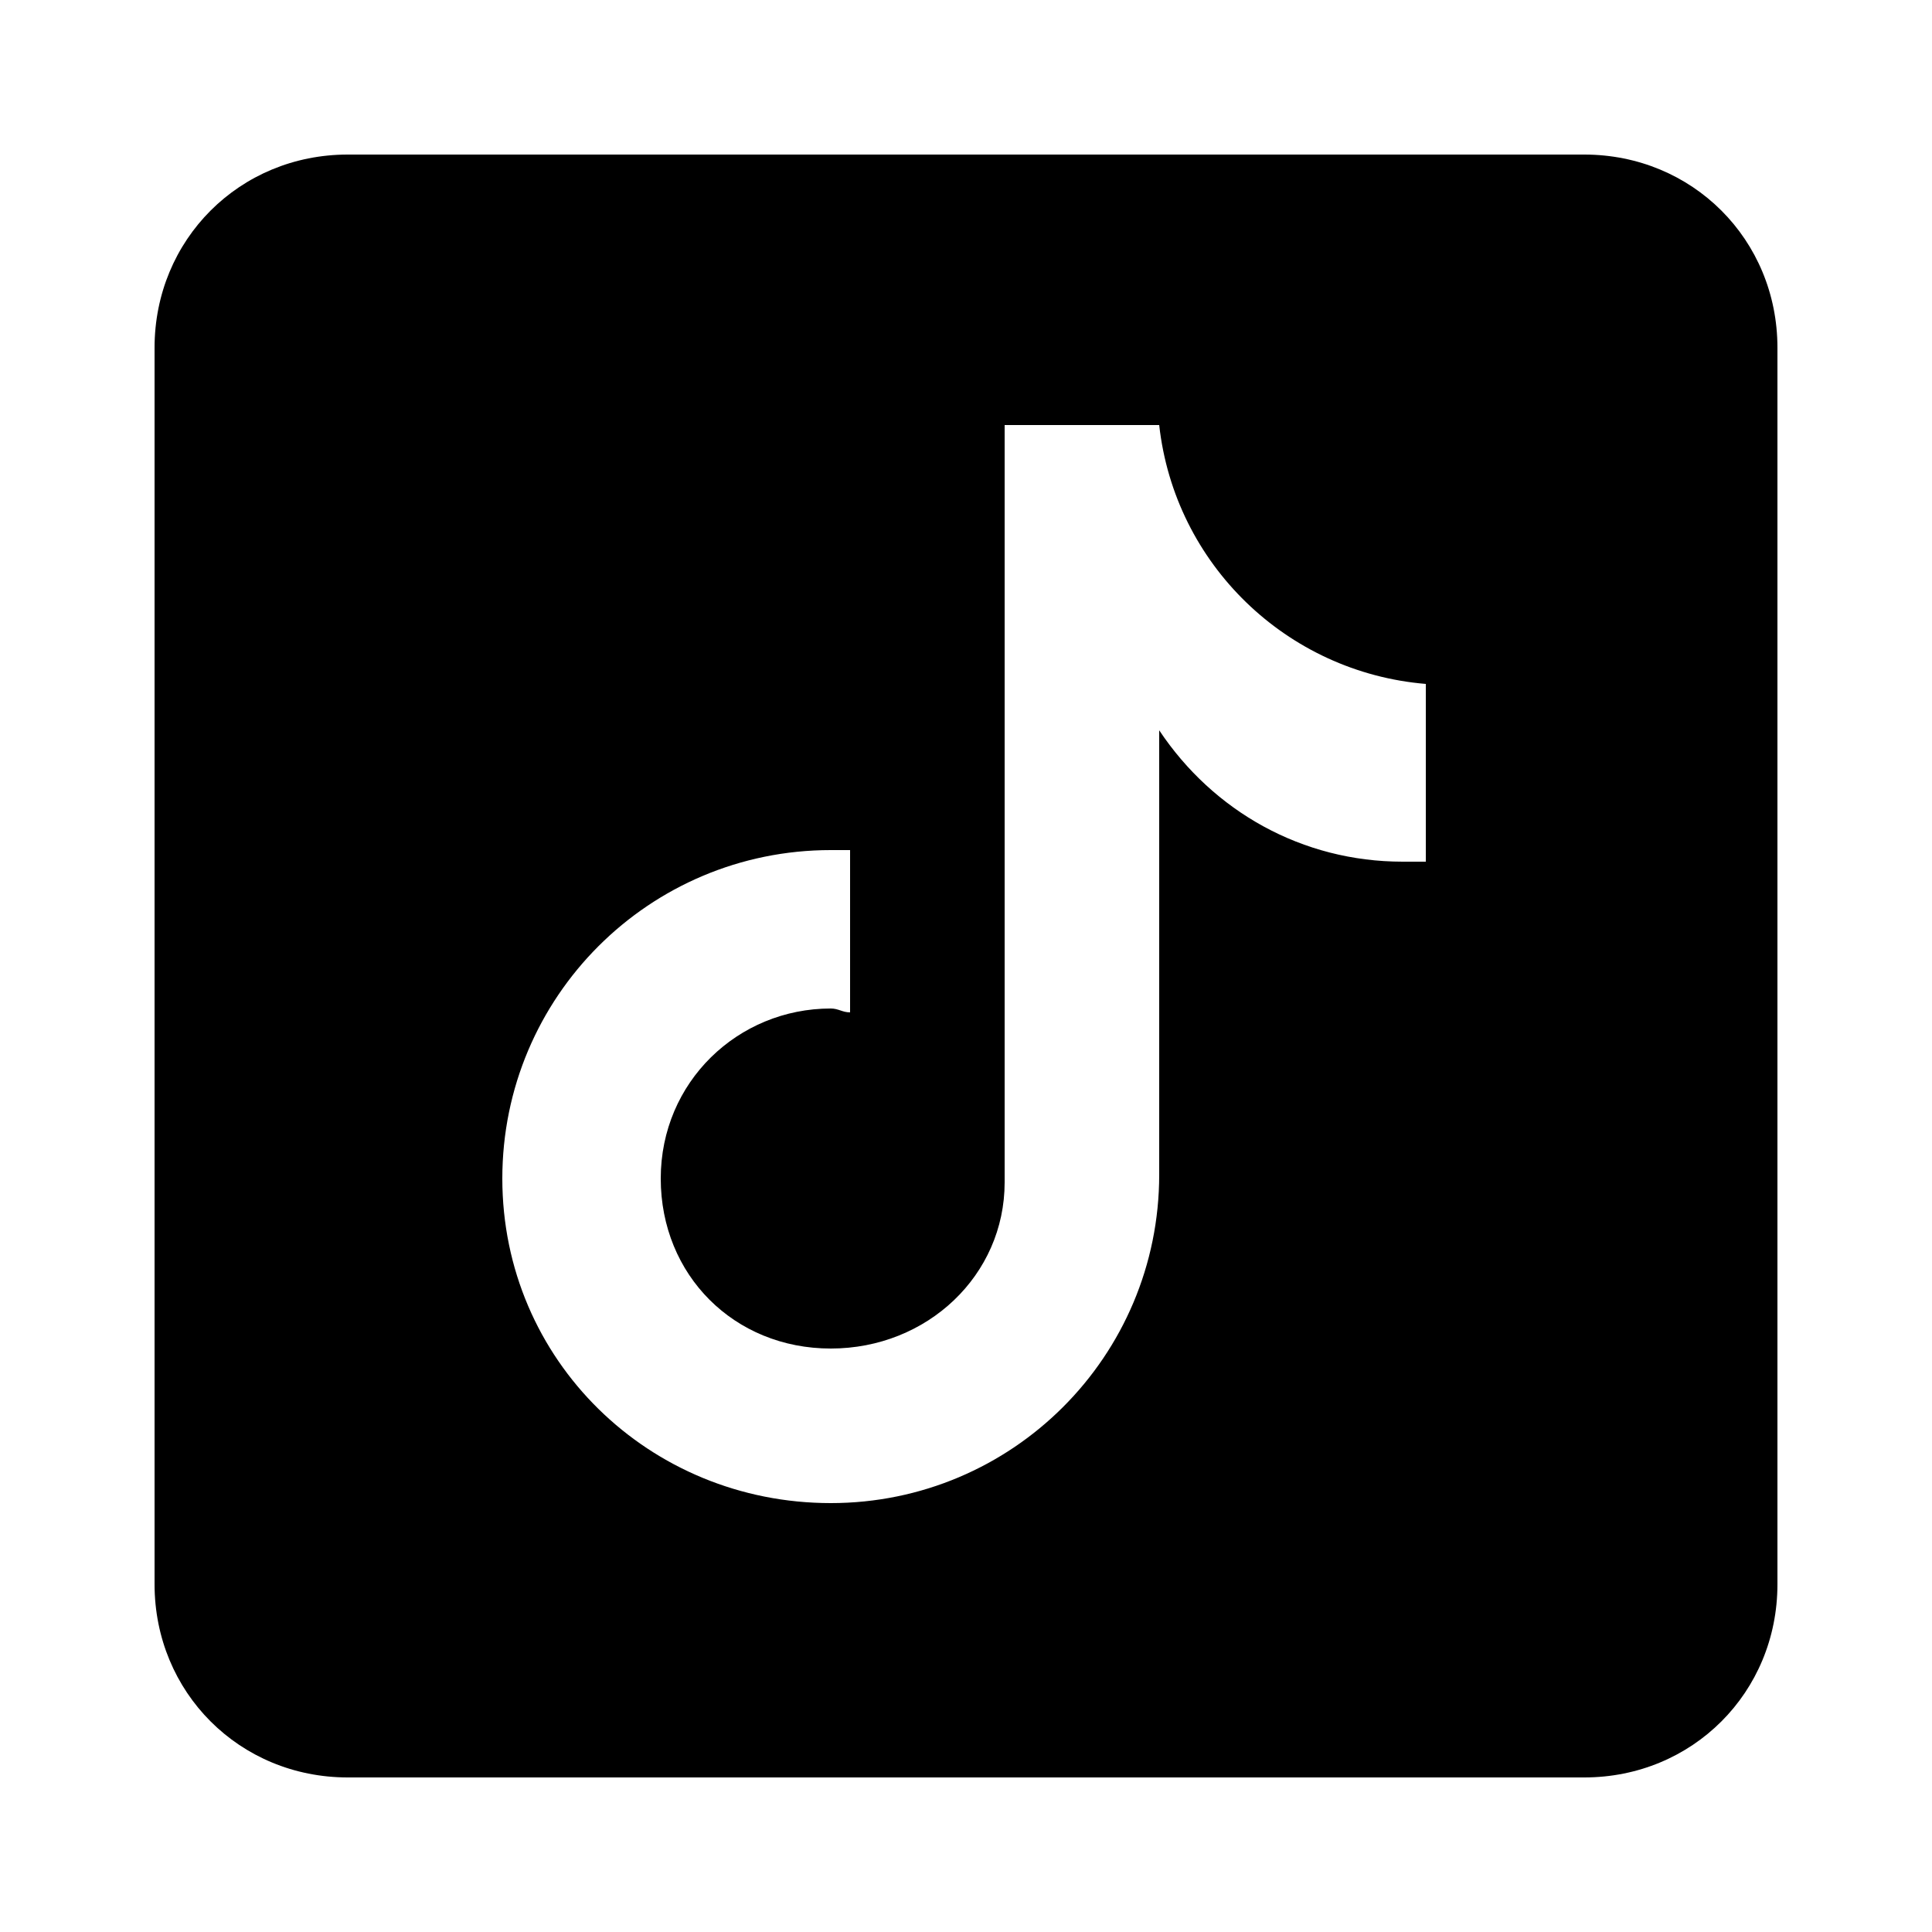 <?xml version="1.0" encoding="utf-8"?>
<!-- Generator: Adobe Illustrator 28.0.0, SVG Export Plug-In . SVG Version: 6.00 Build 0)  -->
<svg version="1.1" id="Layer_1" xmlns="http://www.w3.org/2000/svg" xmlns:xlink="http://www.w3.org/1999/xlink" x="0px" y="0px"
	 viewBox="0 0 50 50" style="enable-background:new 0 0 50 50;" xml:space="preserve">
<path d="M41,4H9C6.2,4,4,6.2,4,9v32c0,2.8,2.2,5,5,5h32c2.8,0,5-2.2,5-5V9C46,6.2,43.8,4,41,4z M37,22.3c-0.2,0-0.5,0-0.7,0
	c-2.6,0-4.9-1.3-6.3-3.4c0,5.3,0,11.4,0,11.5c0,4.7-3.8,8.5-8.5,8.5S13,35.2,13,30.5s3.8-8.5,8.5-8.5c0.2,0,0.4,0,0.5,0v4.2
	c-0.2,0-0.3-0.1-0.5-0.1c-2.4,0-4.4,1.9-4.4,4.4s1.9,4.4,4.4,4.4S26,33,26,30.6c0-0.1,0-19.6,0-19.6h4c0.4,3.6,3.3,6.4,6.9,6.7V22.3
	z"/>
</svg>

